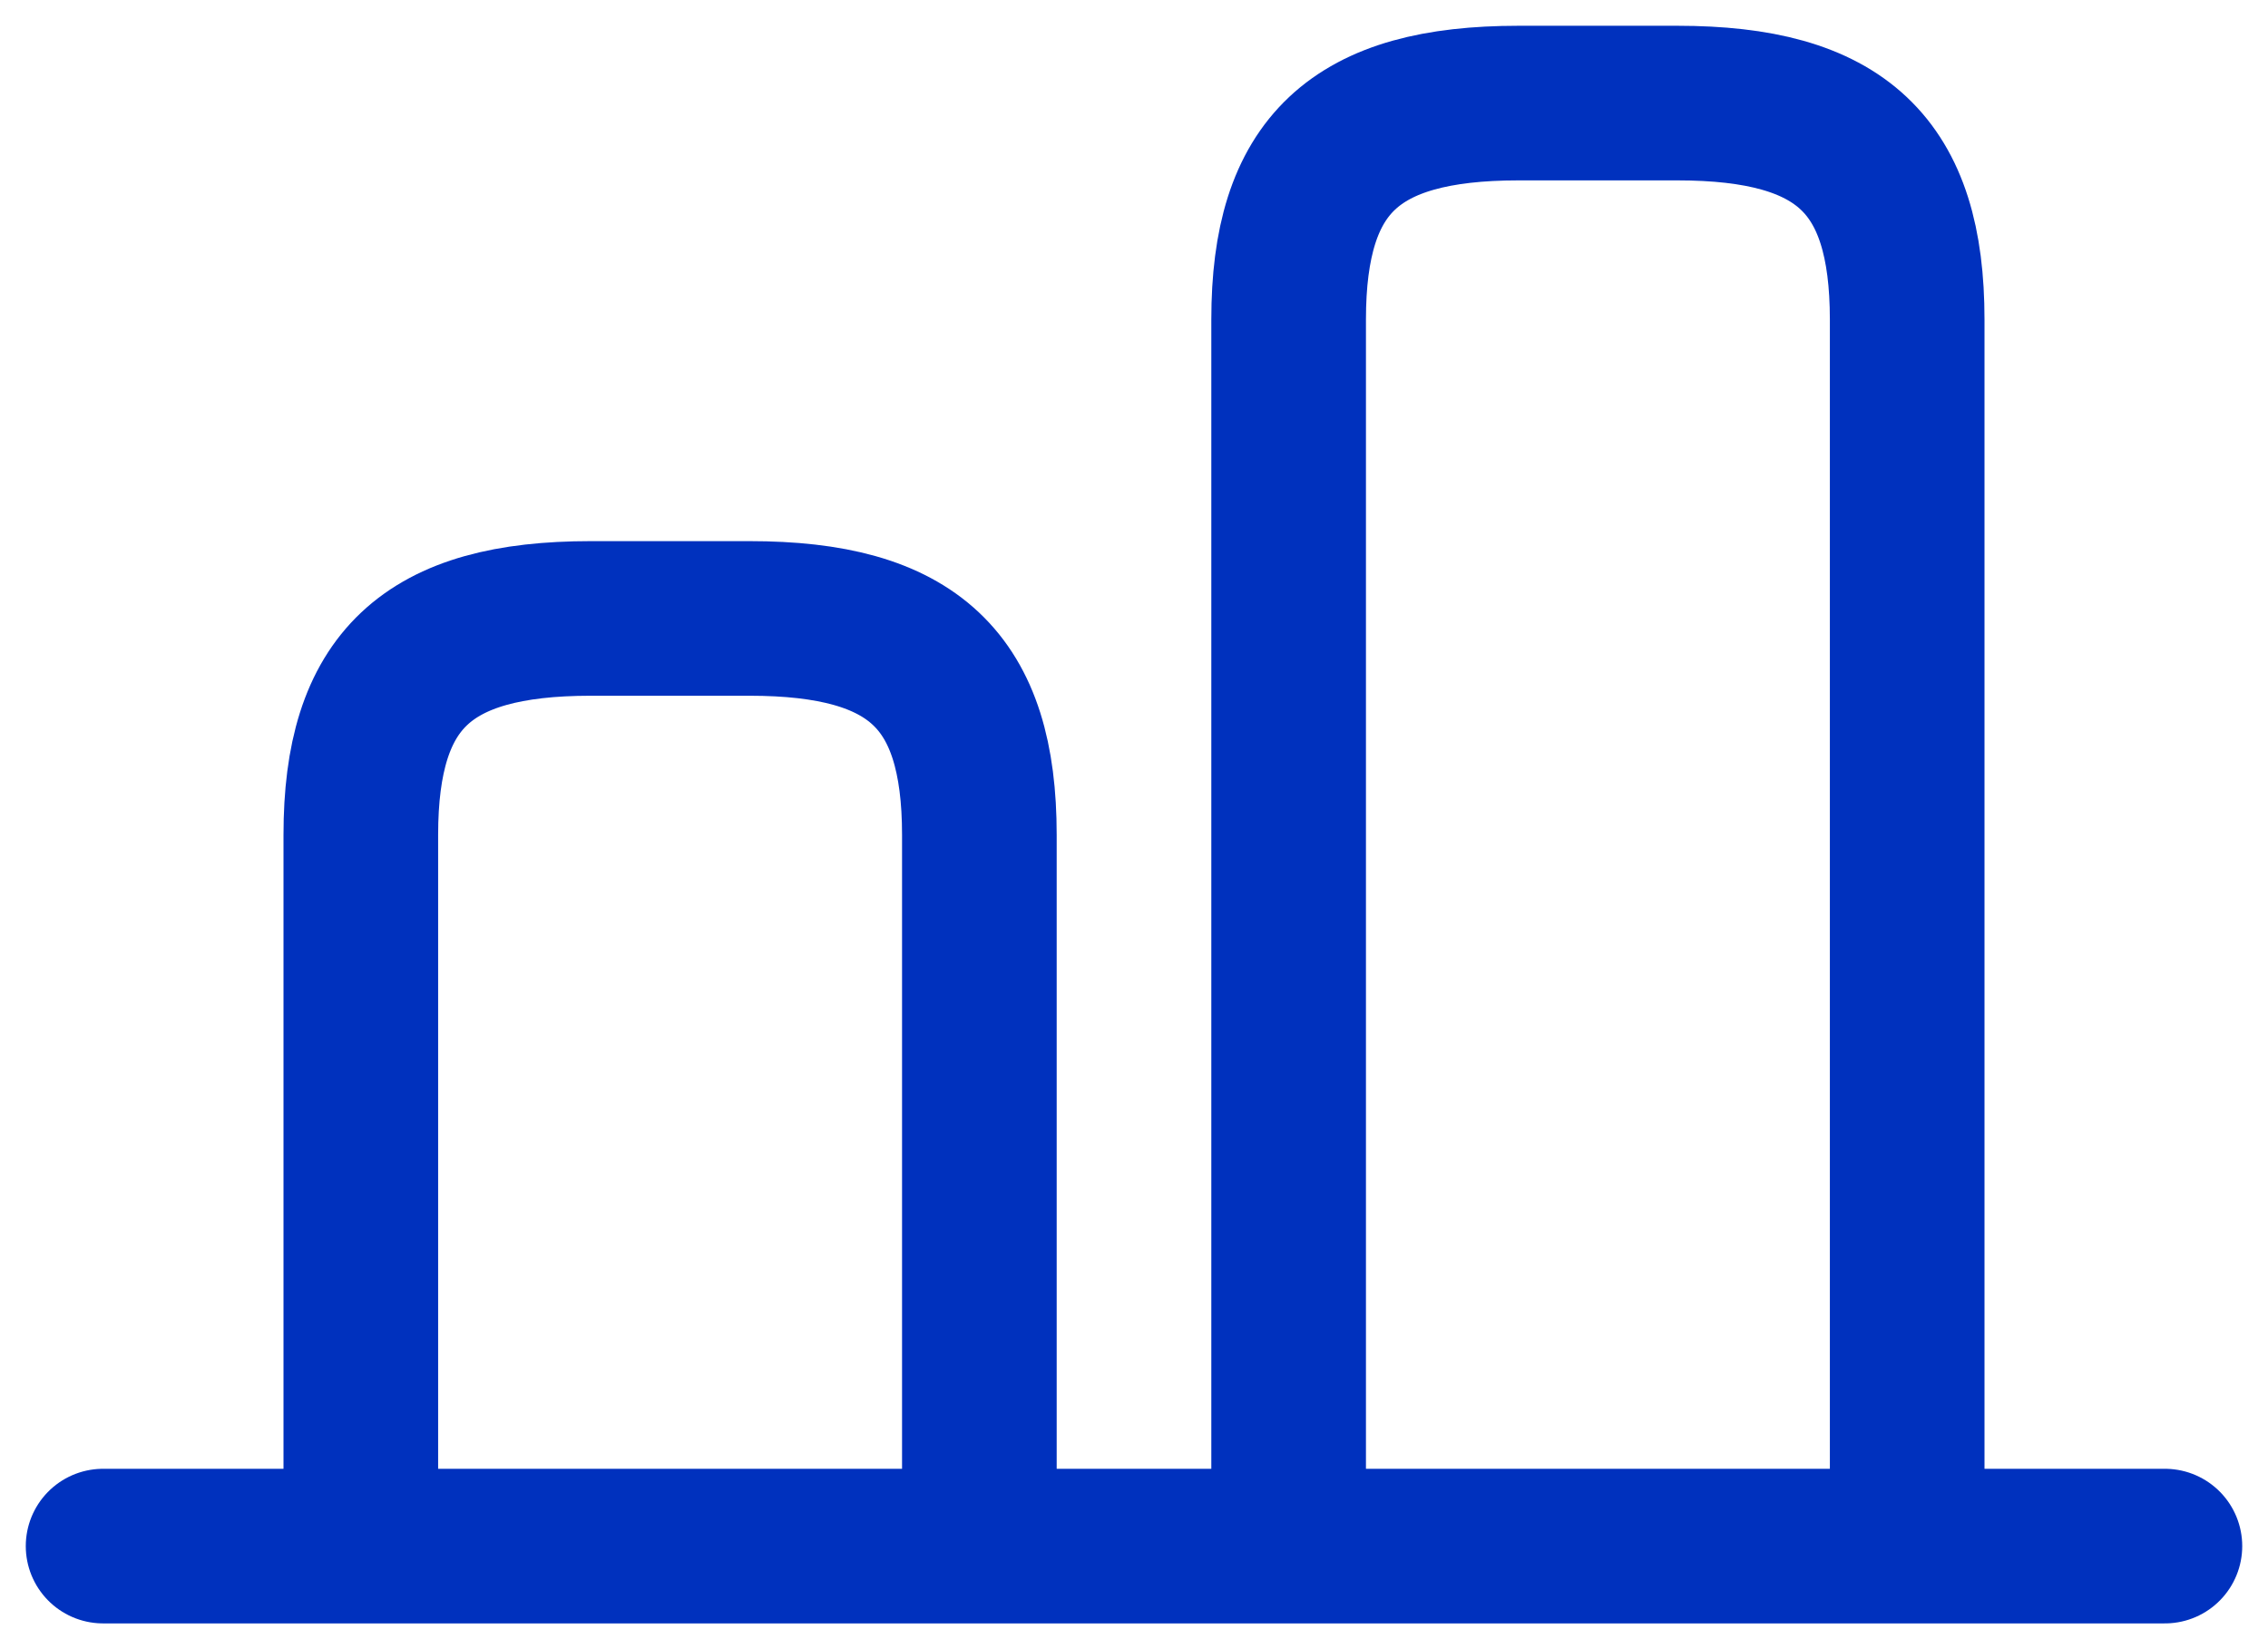 <?xml version="1.0" encoding="UTF-8"?>
<svg xmlns="http://www.w3.org/2000/svg" width="22" height="16" viewBox="0 0 22 16" fill="none">
  <path d="M18.5 15V3.1C18.5 1.6 17.86 1 16.27 1H14.73C13.14 1 12.5 1.6 12.5 3.1V15M3.5 15V8.1C3.5 6.6 4.14 6 5.73 6H7.27C8.86 6 9.5 6.6 9.5 8.1V15M1 15H21" stroke="#0031BE" stroke-width="1.5" stroke-linecap="round" stroke-linejoin="round"></path>
</svg>
